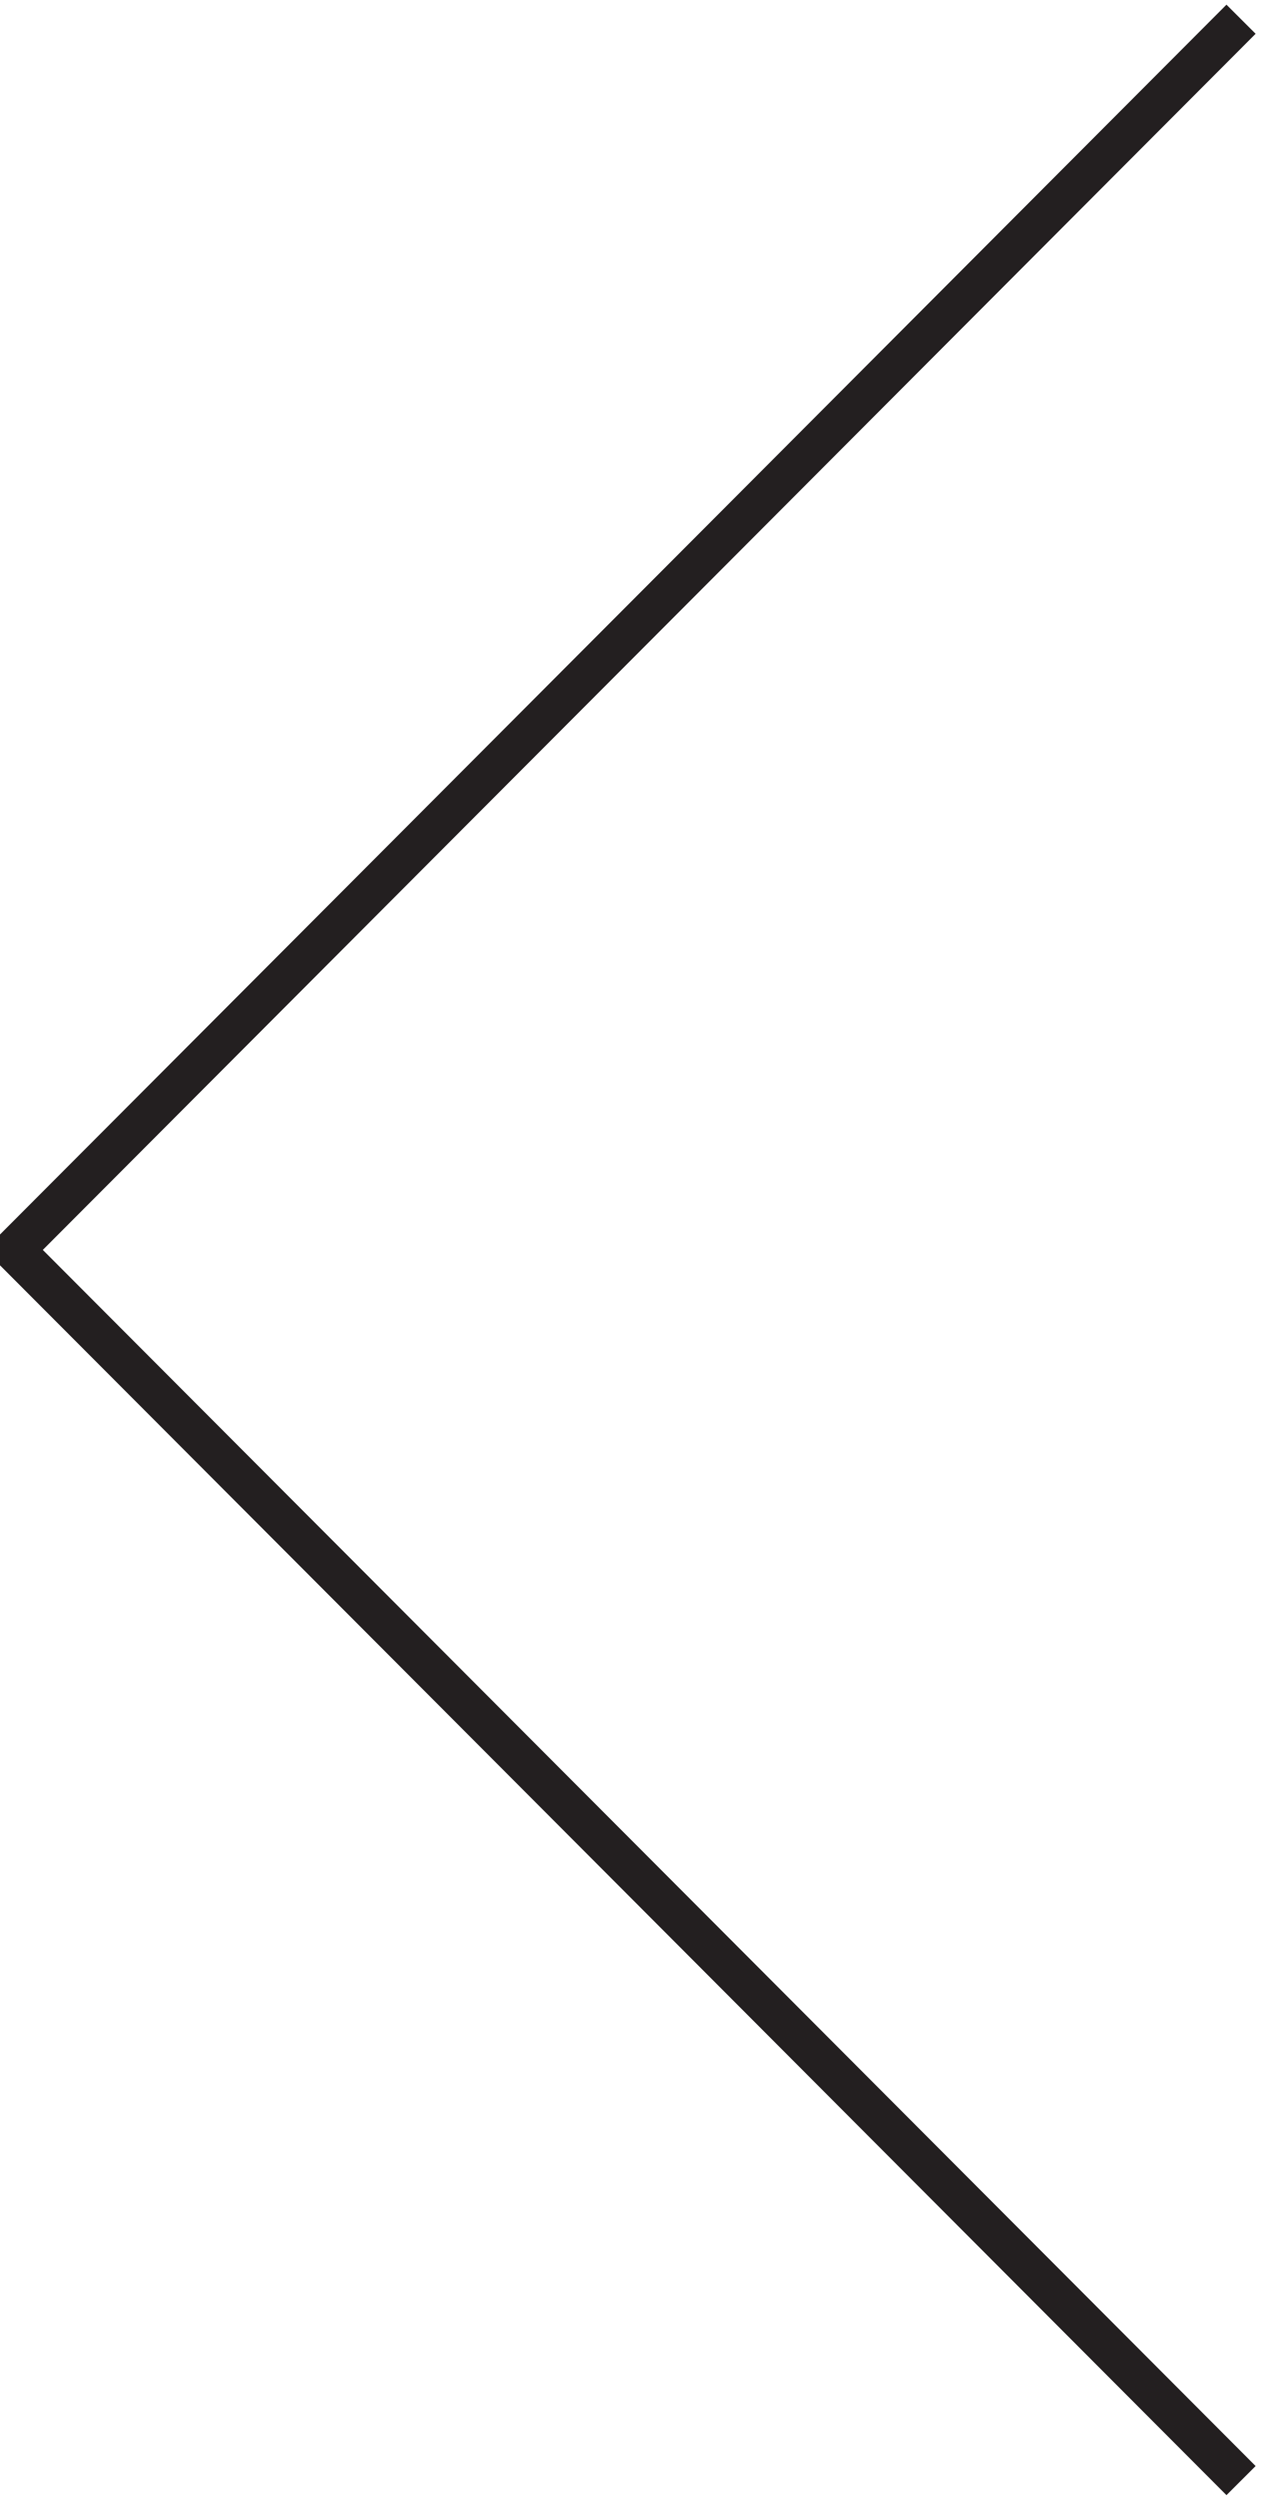<?xml version="1.0" encoding="utf-8"?>
<!-- Generator: Adobe Illustrator 24.1.0, SVG Export Plug-In . SVG Version: 6.00 Build 0)  -->
<svg version="1.1" id="Layer_1" xmlns="http://www.w3.org/2000/svg" xmlns:xlink="http://www.w3.org/1999/xlink" x="0px" y="0px"
	 viewBox="0 0 46 91" enable-background="new 0 0 46 91" xml:space="preserve">
<polyline fill="none" stroke="#231F20" stroke-width="1.5" points="45.2,0.7 0.5,45.5 45.2,90.3 "/>
</svg>
